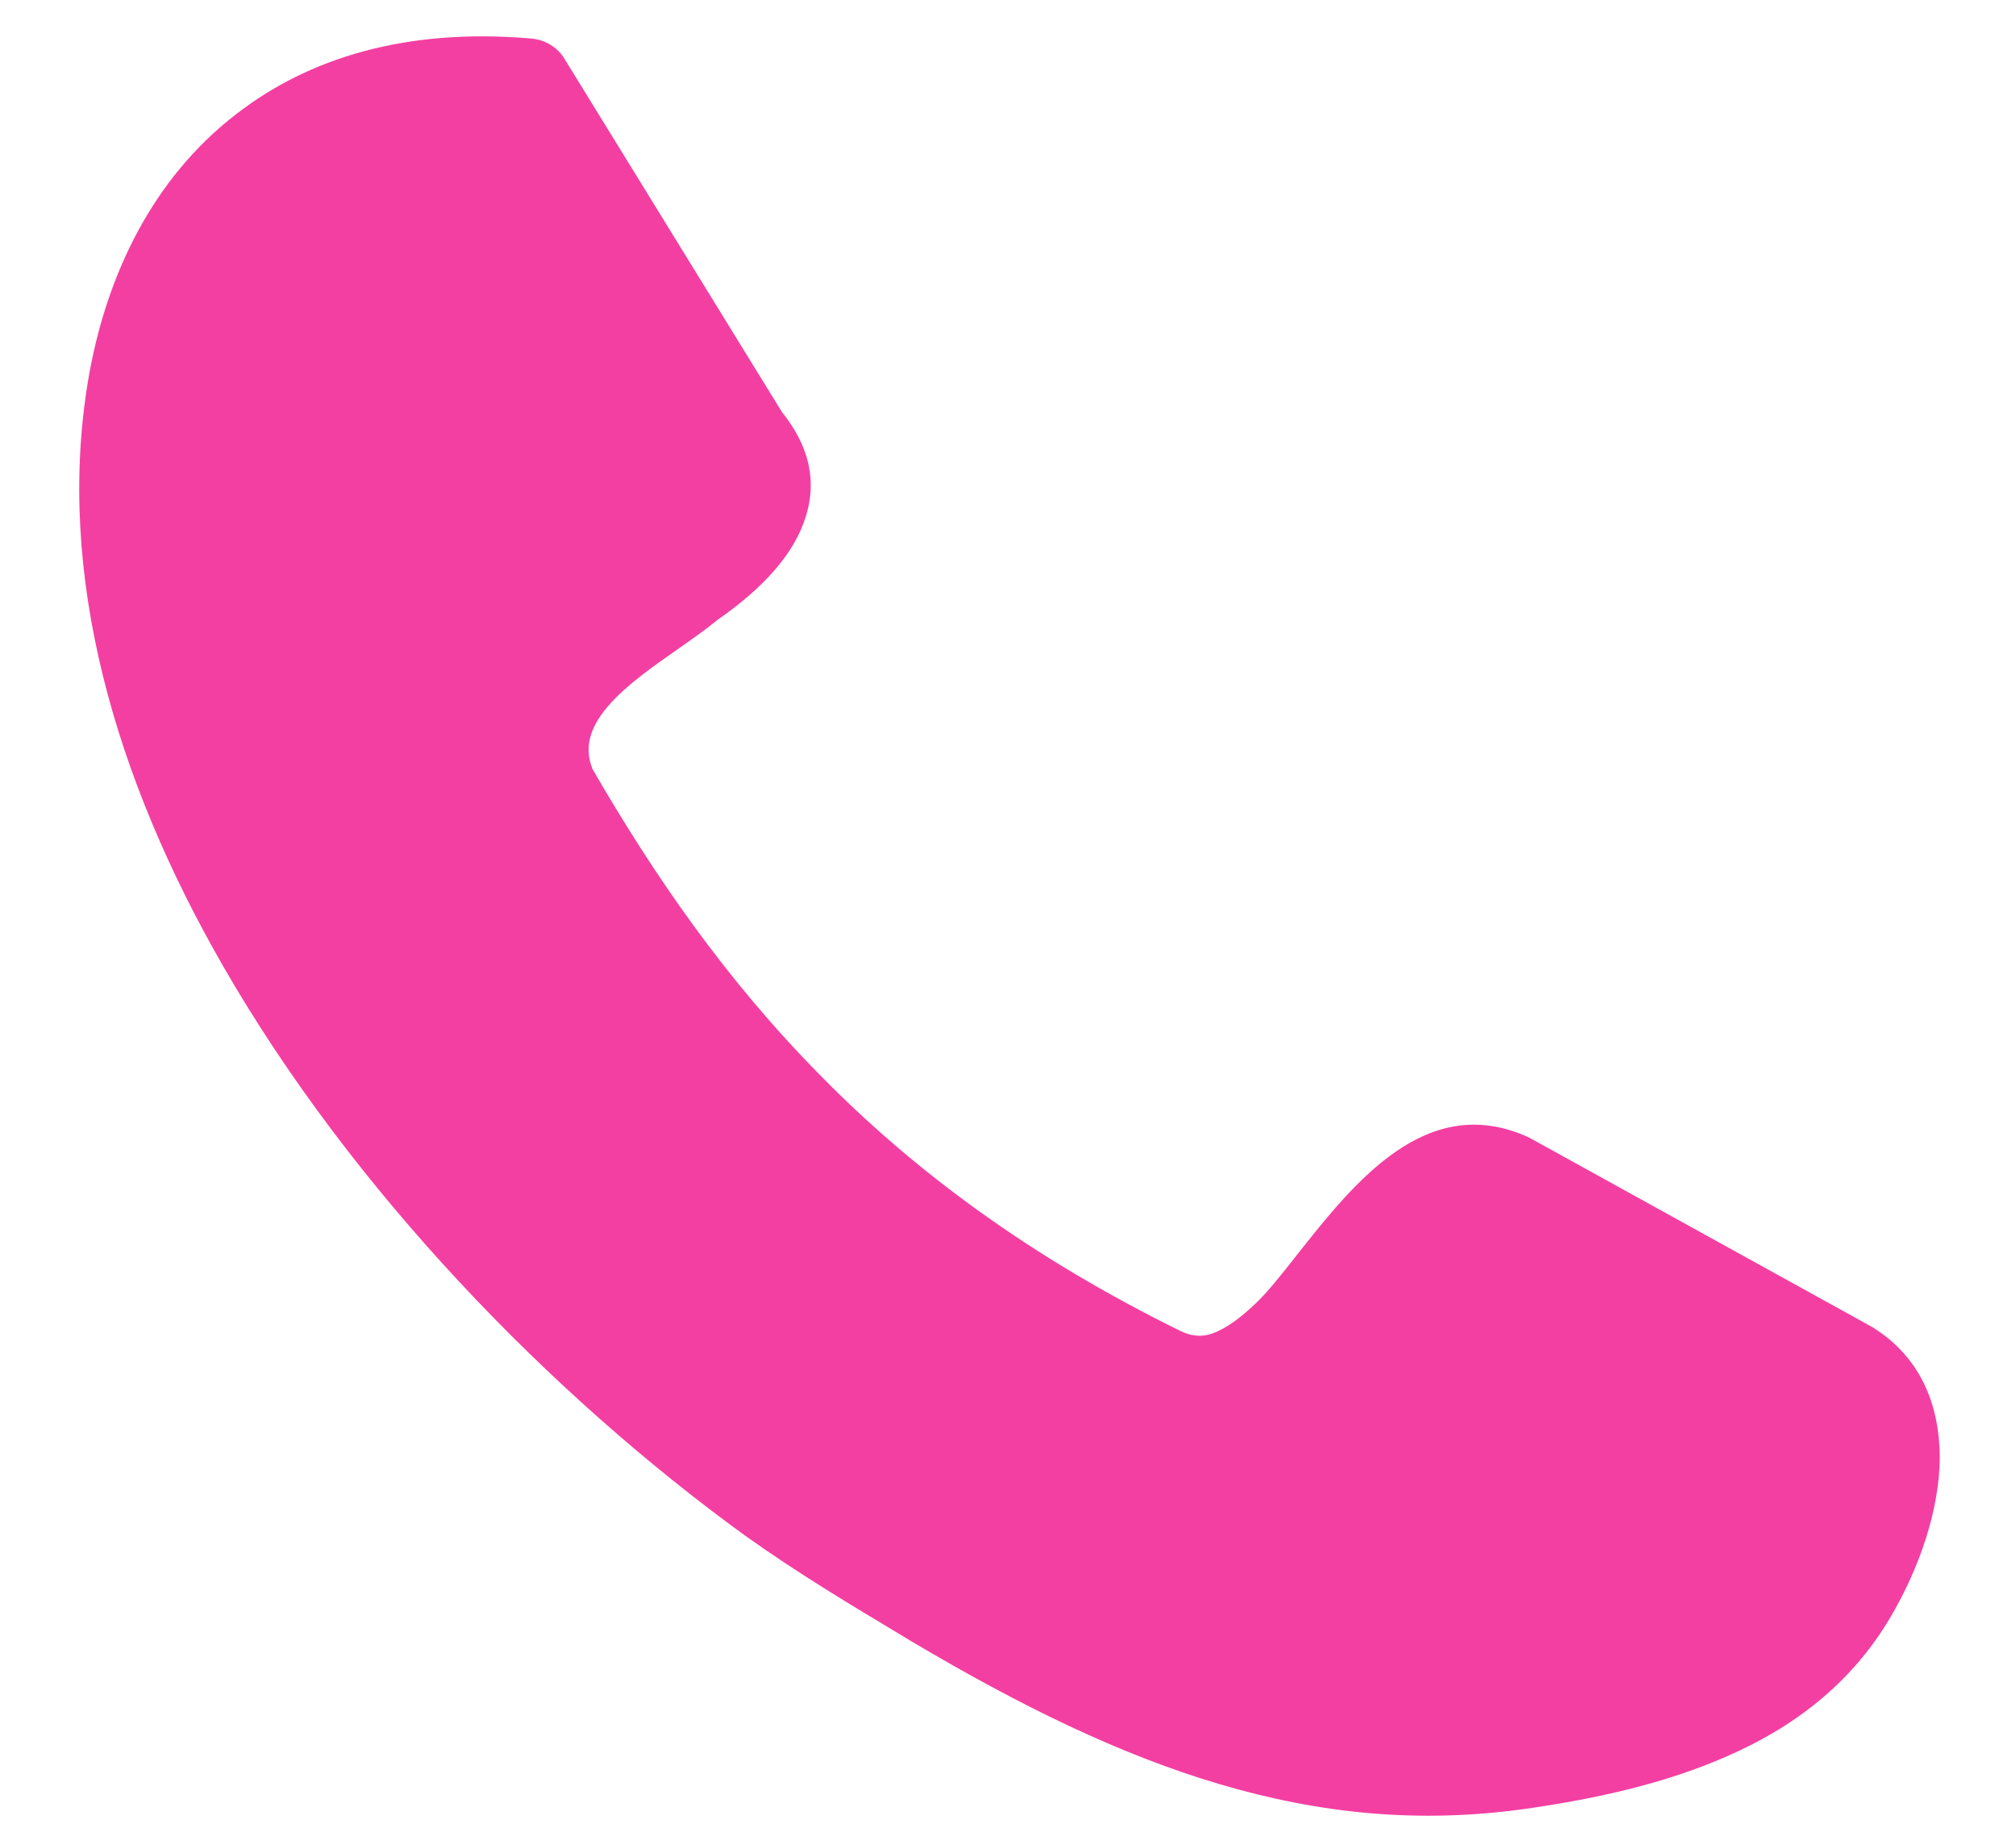 <svg width="21" height="19" viewBox="0 0 21 19" fill="none" xmlns="http://www.w3.org/2000/svg">
<path d="M6.163 7.996C6.815 9.125 7.564 10.209 8.542 11.199C9.517 12.194 10.734 13.099 12.309 13.871C12.425 13.926 12.537 13.926 12.634 13.889C12.784 13.834 12.937 13.715 13.087 13.571C13.204 13.459 13.348 13.279 13.5 13.085C14.104 12.319 14.855 11.369 15.913 11.843C15.937 11.854 15.955 11.866 15.977 11.877L19.508 13.827C19.519 13.832 19.532 13.845 19.543 13.85C20.008 14.157 20.2 14.633 20.206 15.17C20.206 15.718 19.996 16.334 19.689 16.852C19.283 17.539 18.682 17.994 17.992 18.294C17.334 18.585 16.601 18.741 15.898 18.842C14.793 18.998 13.759 18.898 12.701 18.585C11.665 18.278 10.624 17.769 9.486 17.093L9.402 17.042C8.88 16.729 8.315 16.392 7.762 15.997C5.734 14.526 3.67 12.403 2.325 10.066C1.196 8.104 0.581 5.986 0.917 3.967C1.103 2.861 1.596 1.855 2.459 1.19C3.209 0.608 4.22 0.289 5.529 0.401C5.679 0.412 5.814 0.496 5.884 0.619L8.147 4.295C8.478 4.708 8.52 5.117 8.339 5.526C8.189 5.862 7.886 6.171 7.473 6.458C7.351 6.559 7.206 6.66 7.055 6.766C6.549 7.119 5.973 7.526 6.171 8.007L6.163 7.996Z" fill="#F33FA2"/>
</svg>
